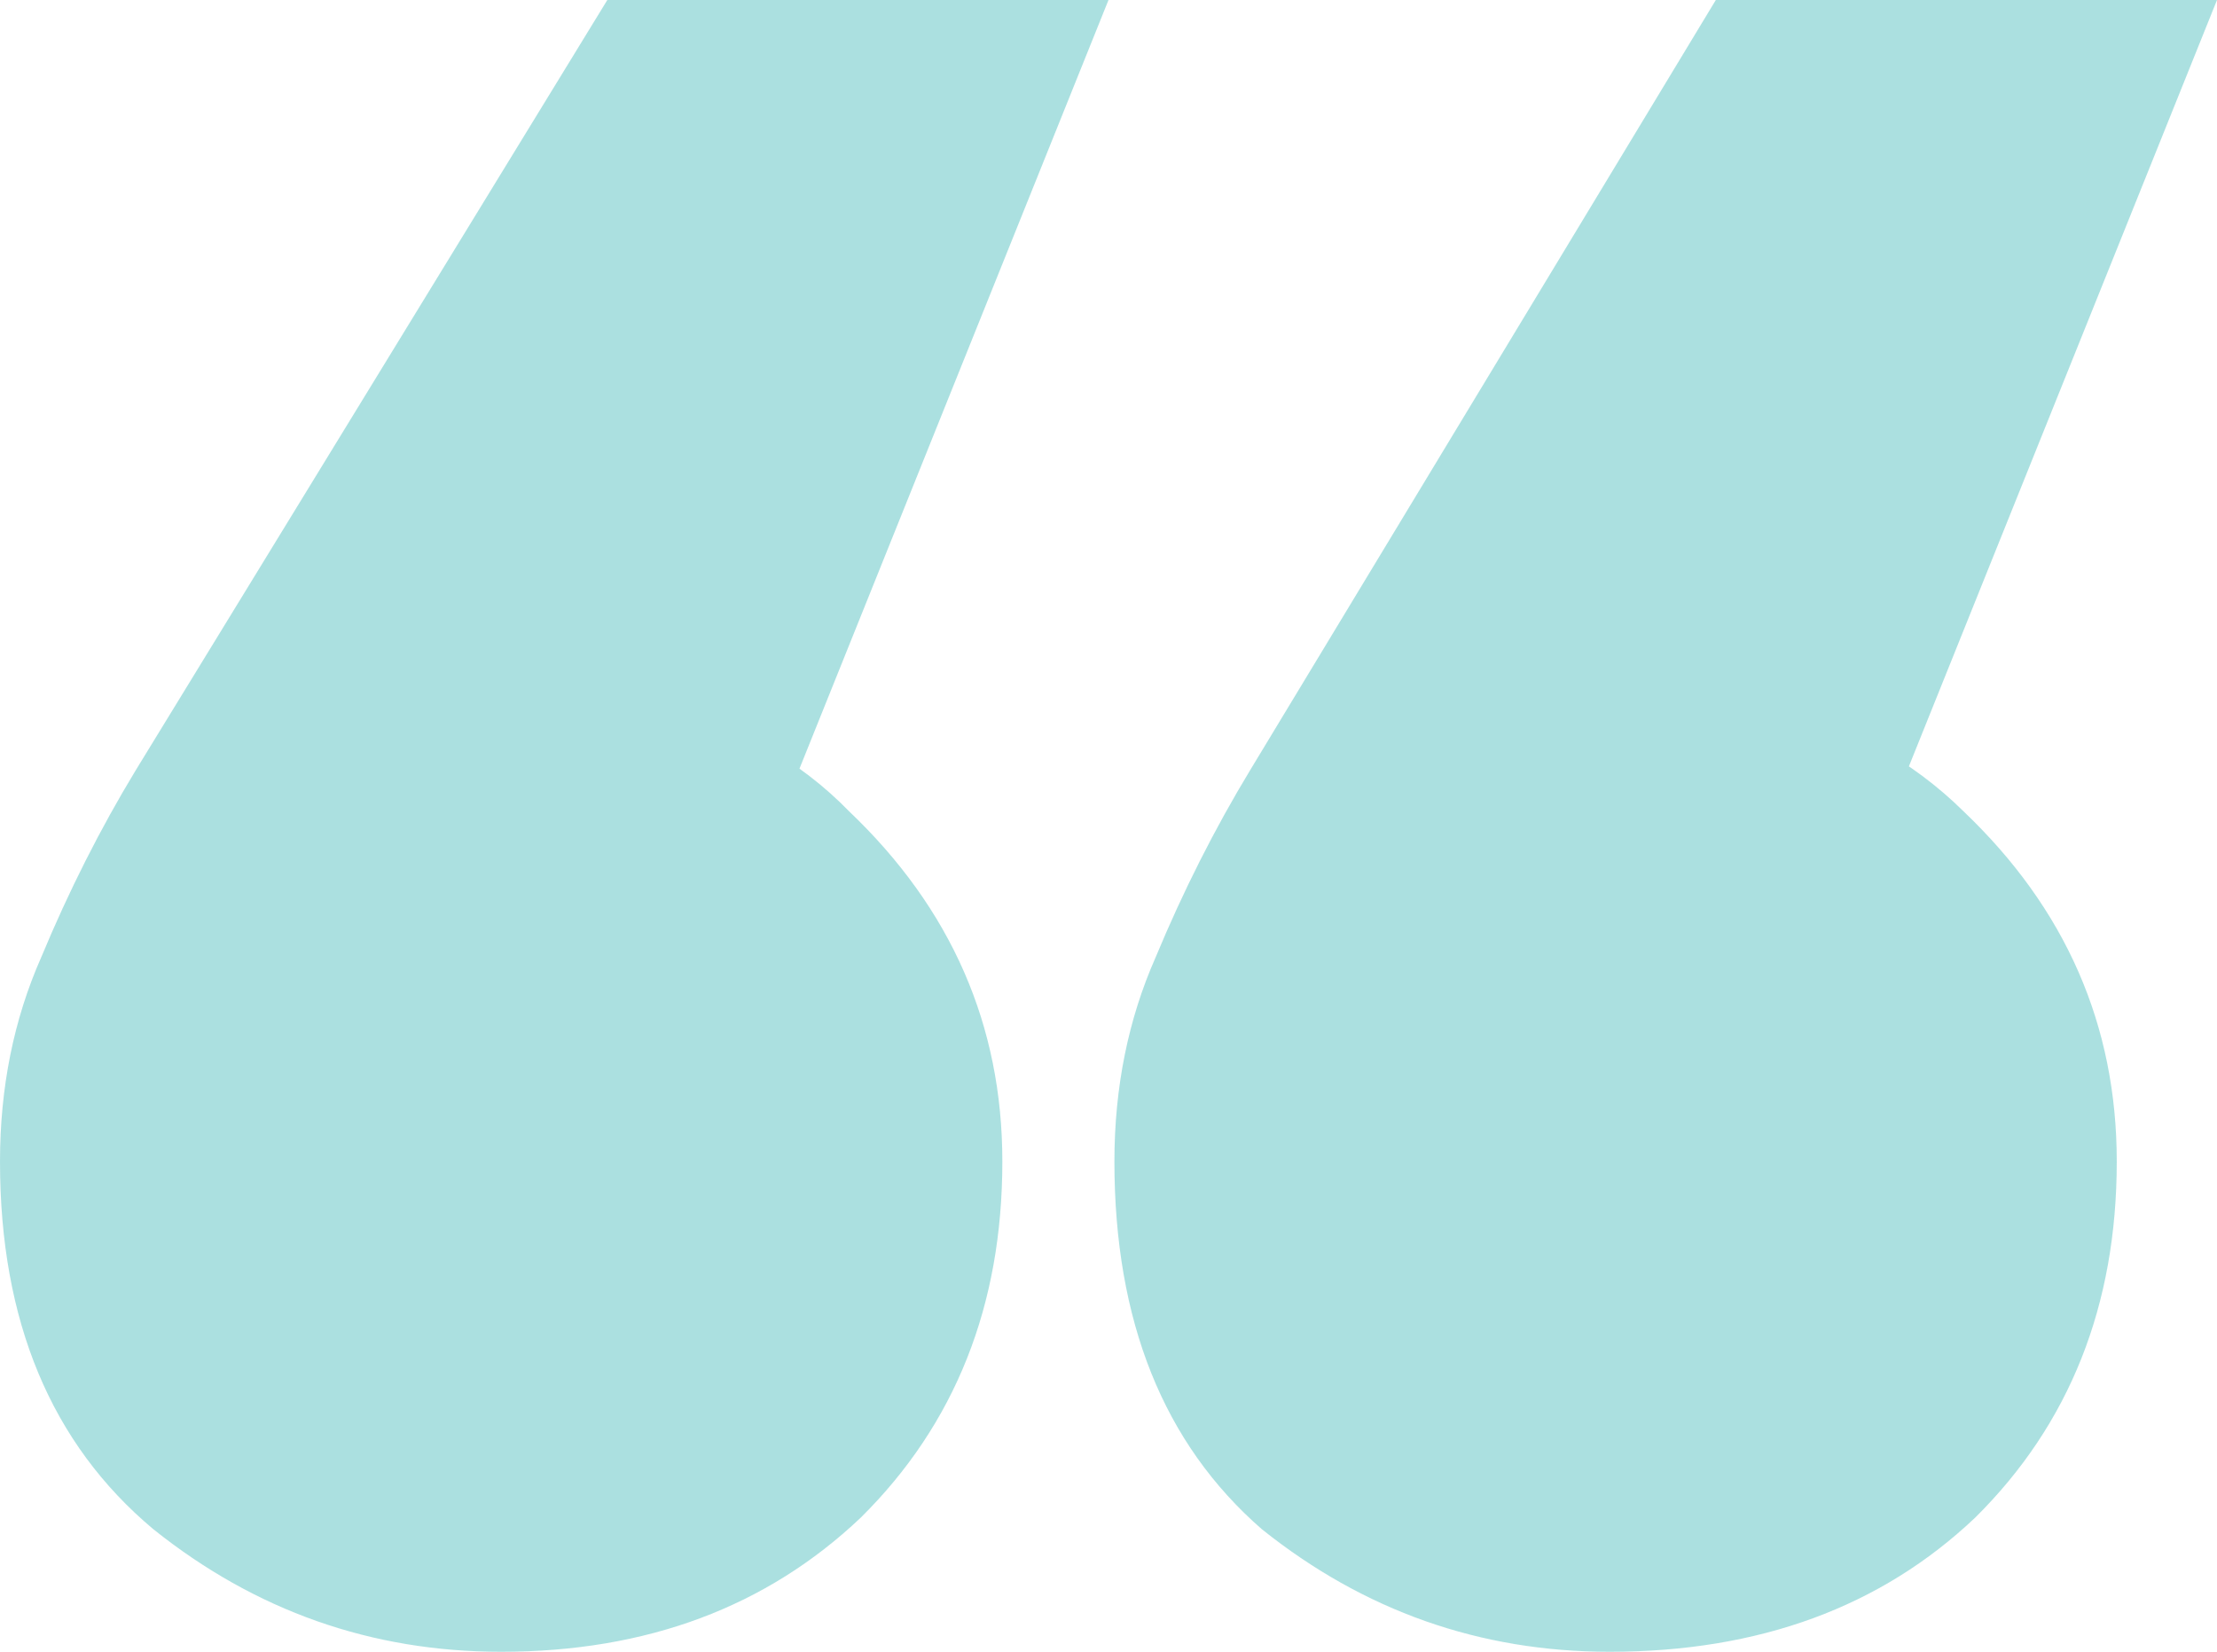 <?xml version="1.0" encoding="UTF-8"?>
<svg xmlns="http://www.w3.org/2000/svg" width="51" height="38" viewBox="0 0 51 38" fill="none">
  <path d="M8.41 15.442C13.564 15.263 17.271 16.337 19.532 18.664C21.883 20.902 23.058 23.588 23.058 26.721C23.058 30.033 21.973 32.763 19.803 34.912C17.633 36.971 14.875 38 11.529 38C8.545 38 5.878 37.06 3.527 35.18C1.176 33.211 0 30.391 0 26.721C0 25.02 0.316 23.453 0.949 22.021C1.582 20.499 2.306 19.067 3.12 17.724L13.971 0H25.5L14.92 26.318L8.41 15.442ZM33.91 15.442C39.064 15.263 42.816 16.337 45.168 18.664C47.519 20.902 48.694 23.588 48.694 26.721C48.694 30.033 47.609 32.763 45.439 34.912C43.269 36.971 40.465 38 37.029 38C34.045 38 31.378 37.06 29.027 35.18C26.766 33.211 25.636 30.391 25.636 26.721C25.636 25.02 25.952 23.453 26.585 22.021C27.218 20.499 27.942 19.067 28.755 17.724L39.471 0H51L40.42 26.318L33.91 15.442Z" fill="#59C3C3" fill-opacity="0.5"></path>
</svg>
